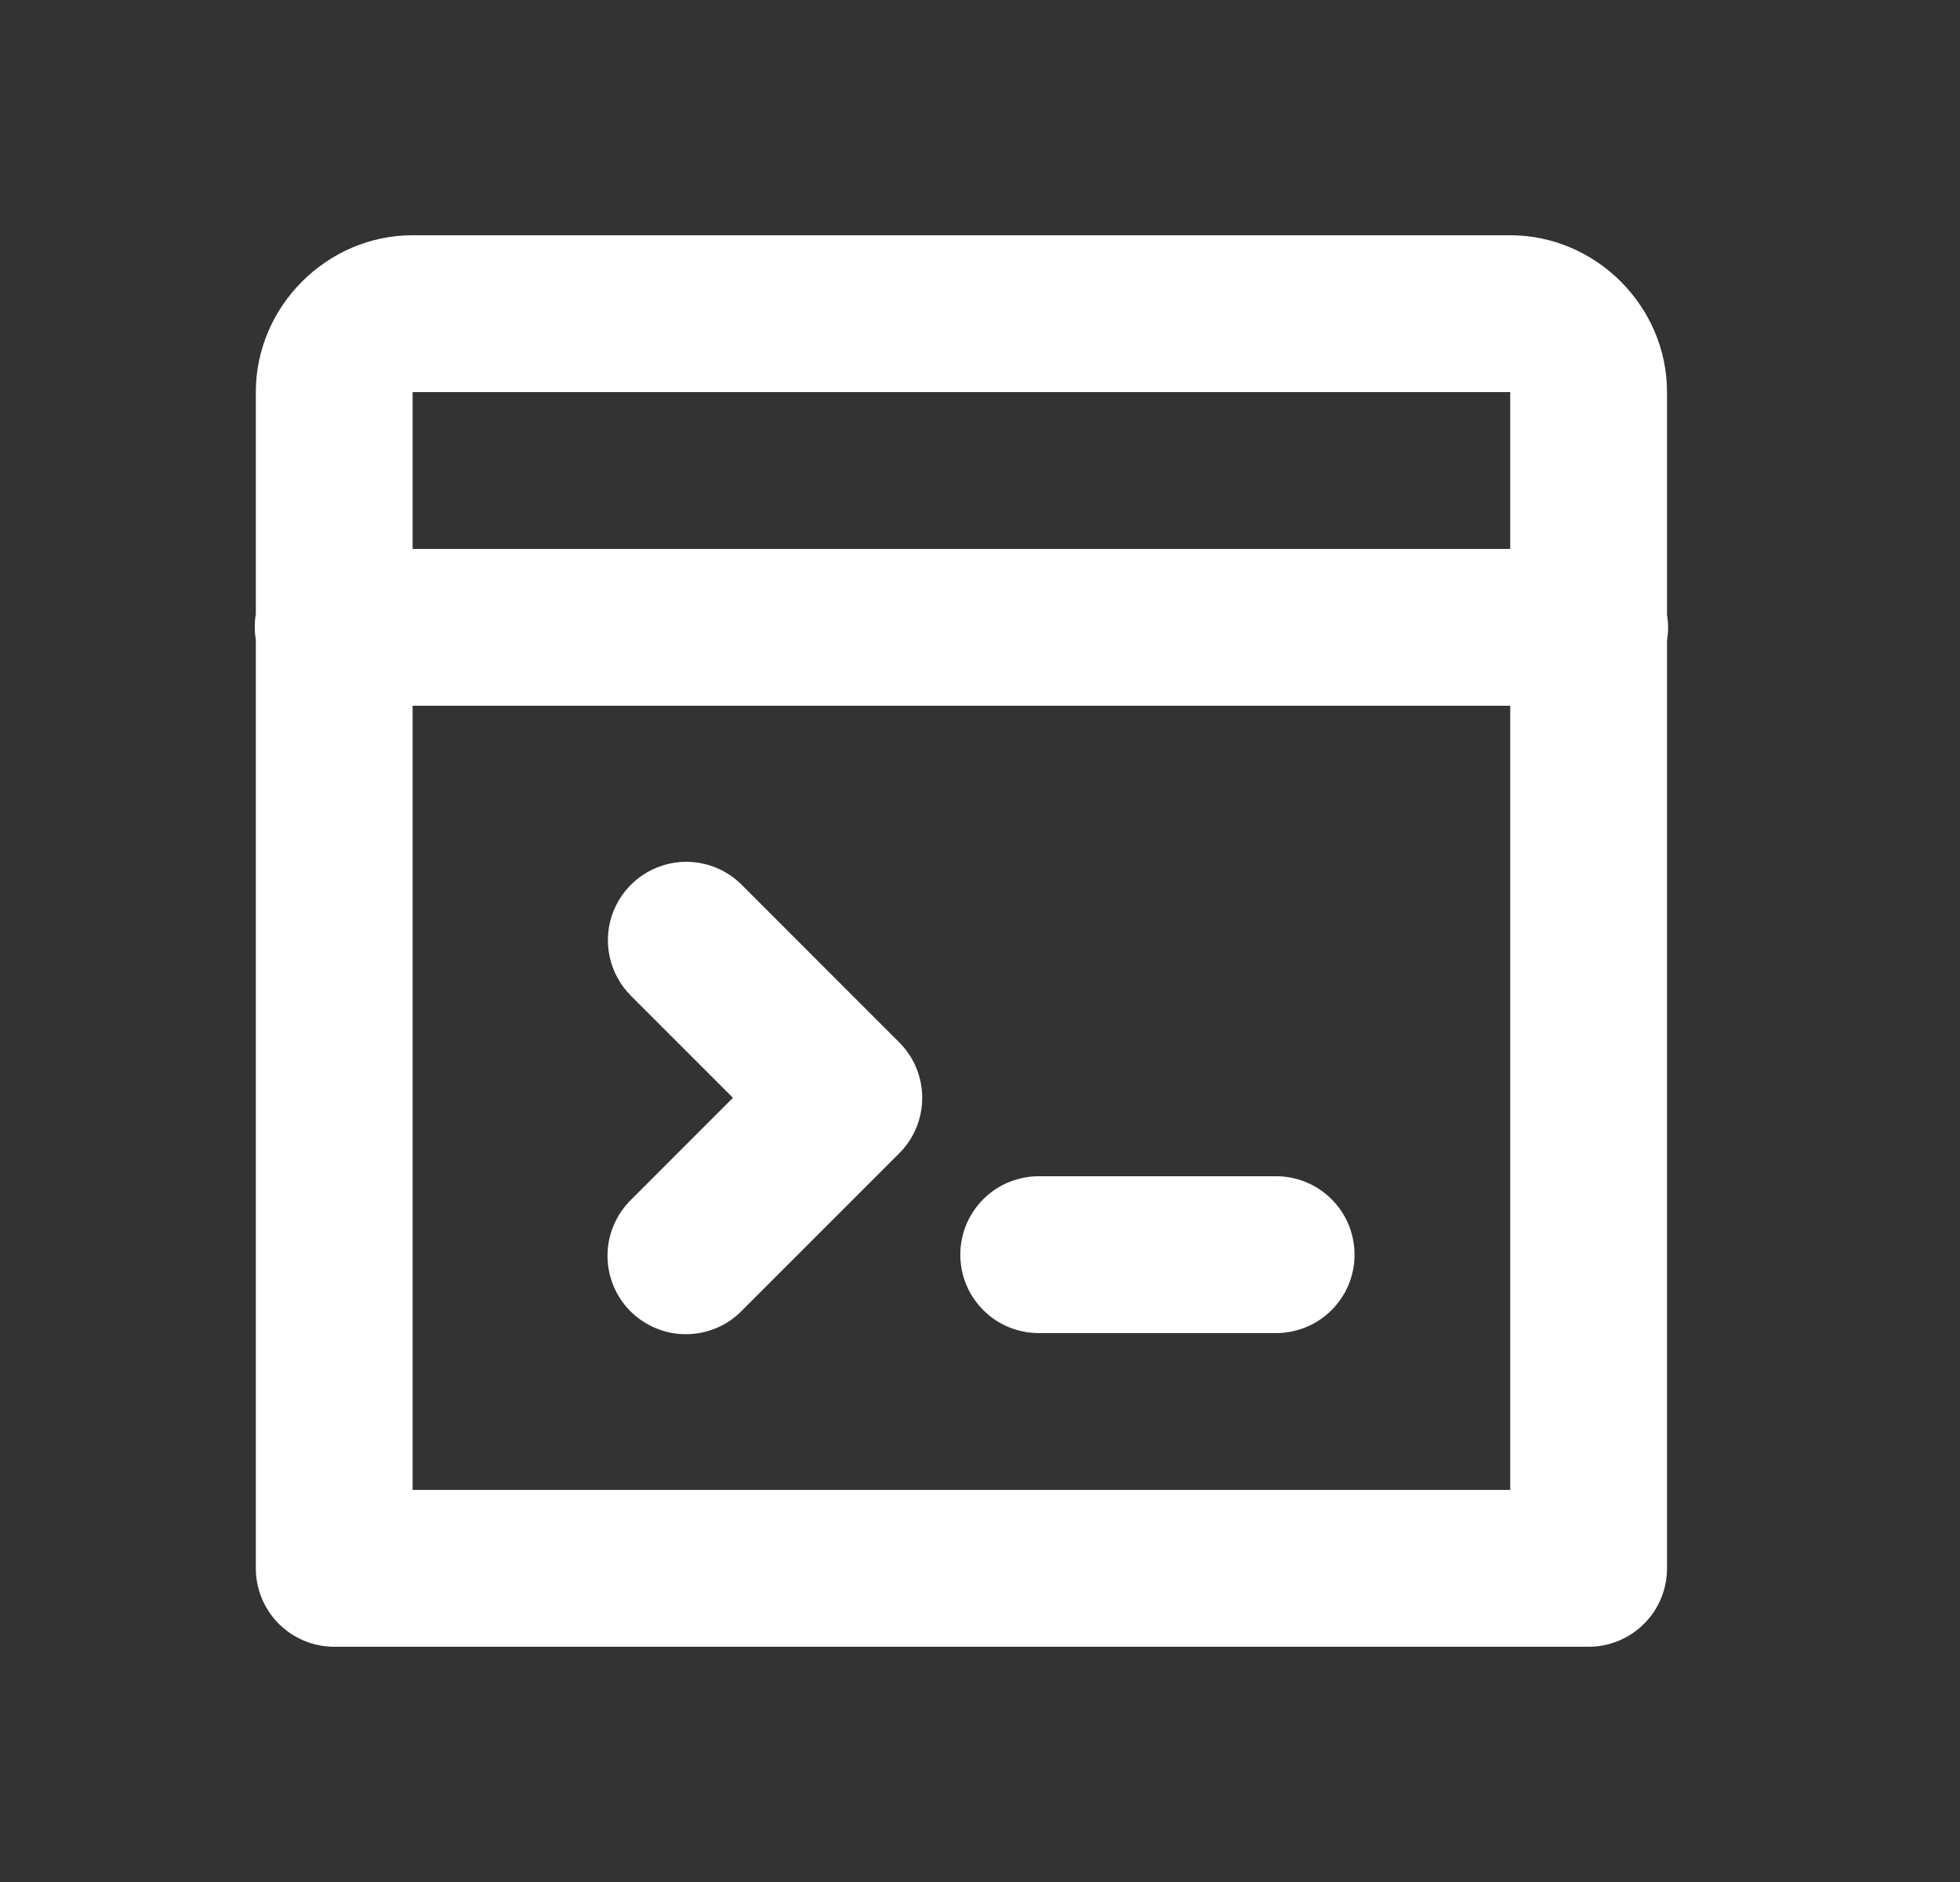 <svg width="25" height="24" viewBox="0 0 25 24" fill="none" xmlns="http://www.w3.org/2000/svg">
<rect x="0" y="0" width="25" height="24" fill="#333333" stroke="none"/>
<path d="M5.263 3C4.17 3 3.263 3.907 3.263 5V7.832C3.245 7.94 3.245 8.05 3.263 8.158V20C3.263 20.265 3.369 20.52 3.556 20.707C3.744 20.895 3.998 21 4.263 21H20.263C20.528 21 20.783 20.895 20.97 20.707C21.158 20.52 21.263 20.265 21.263 20V8.168C21.281 8.06 21.281 7.95 21.263 7.842V5C21.263 3.907 20.356 3 19.263 3H5.263ZM5.263 5H19.263V7H5.263V5ZM5.263 9H19.263V19H5.263V9ZM8.753 10.99C8.554 10.99 8.36 11.05 8.195 11.161C8.03 11.272 7.902 11.43 7.827 11.614C7.752 11.798 7.734 12.001 7.775 12.195C7.816 12.39 7.914 12.568 8.056 12.707L9.349 14L8.056 15.293C7.96 15.385 7.884 15.495 7.831 15.618C7.778 15.74 7.75 15.871 7.749 16.004C7.747 16.137 7.773 16.269 7.823 16.392C7.873 16.516 7.947 16.628 8.042 16.722C8.136 16.816 8.248 16.89 8.371 16.94C8.494 16.991 8.626 17.016 8.759 17.014C8.892 17.013 9.023 16.985 9.146 16.932C9.268 16.88 9.378 16.803 9.47 16.707L11.47 14.707C11.658 14.52 11.763 14.265 11.763 14C11.763 13.735 11.658 13.48 11.47 13.293L9.47 11.293C9.377 11.197 9.266 11.121 9.142 11.069C9.019 11.017 8.887 10.99 8.753 10.99ZM13.263 15C13.131 14.998 12.999 15.023 12.876 15.072C12.753 15.121 12.641 15.195 12.547 15.288C12.453 15.381 12.377 15.492 12.326 15.614C12.275 15.736 12.249 15.867 12.249 16C12.249 16.133 12.275 16.264 12.326 16.386C12.377 16.508 12.453 16.619 12.547 16.712C12.641 16.805 12.753 16.879 12.876 16.928C12.999 16.977 13.131 17.002 13.263 17H16.263C16.396 17.002 16.527 16.977 16.65 16.928C16.773 16.879 16.885 16.805 16.979 16.712C17.074 16.619 17.149 16.508 17.2 16.386C17.251 16.264 17.277 16.133 17.277 16C17.277 15.867 17.251 15.736 17.2 15.614C17.149 15.492 17.074 15.381 16.979 15.288C16.885 15.195 16.773 15.121 16.65 15.072C16.527 15.023 16.396 14.998 16.263 15H13.263Z" fill="white"/>
</svg>
